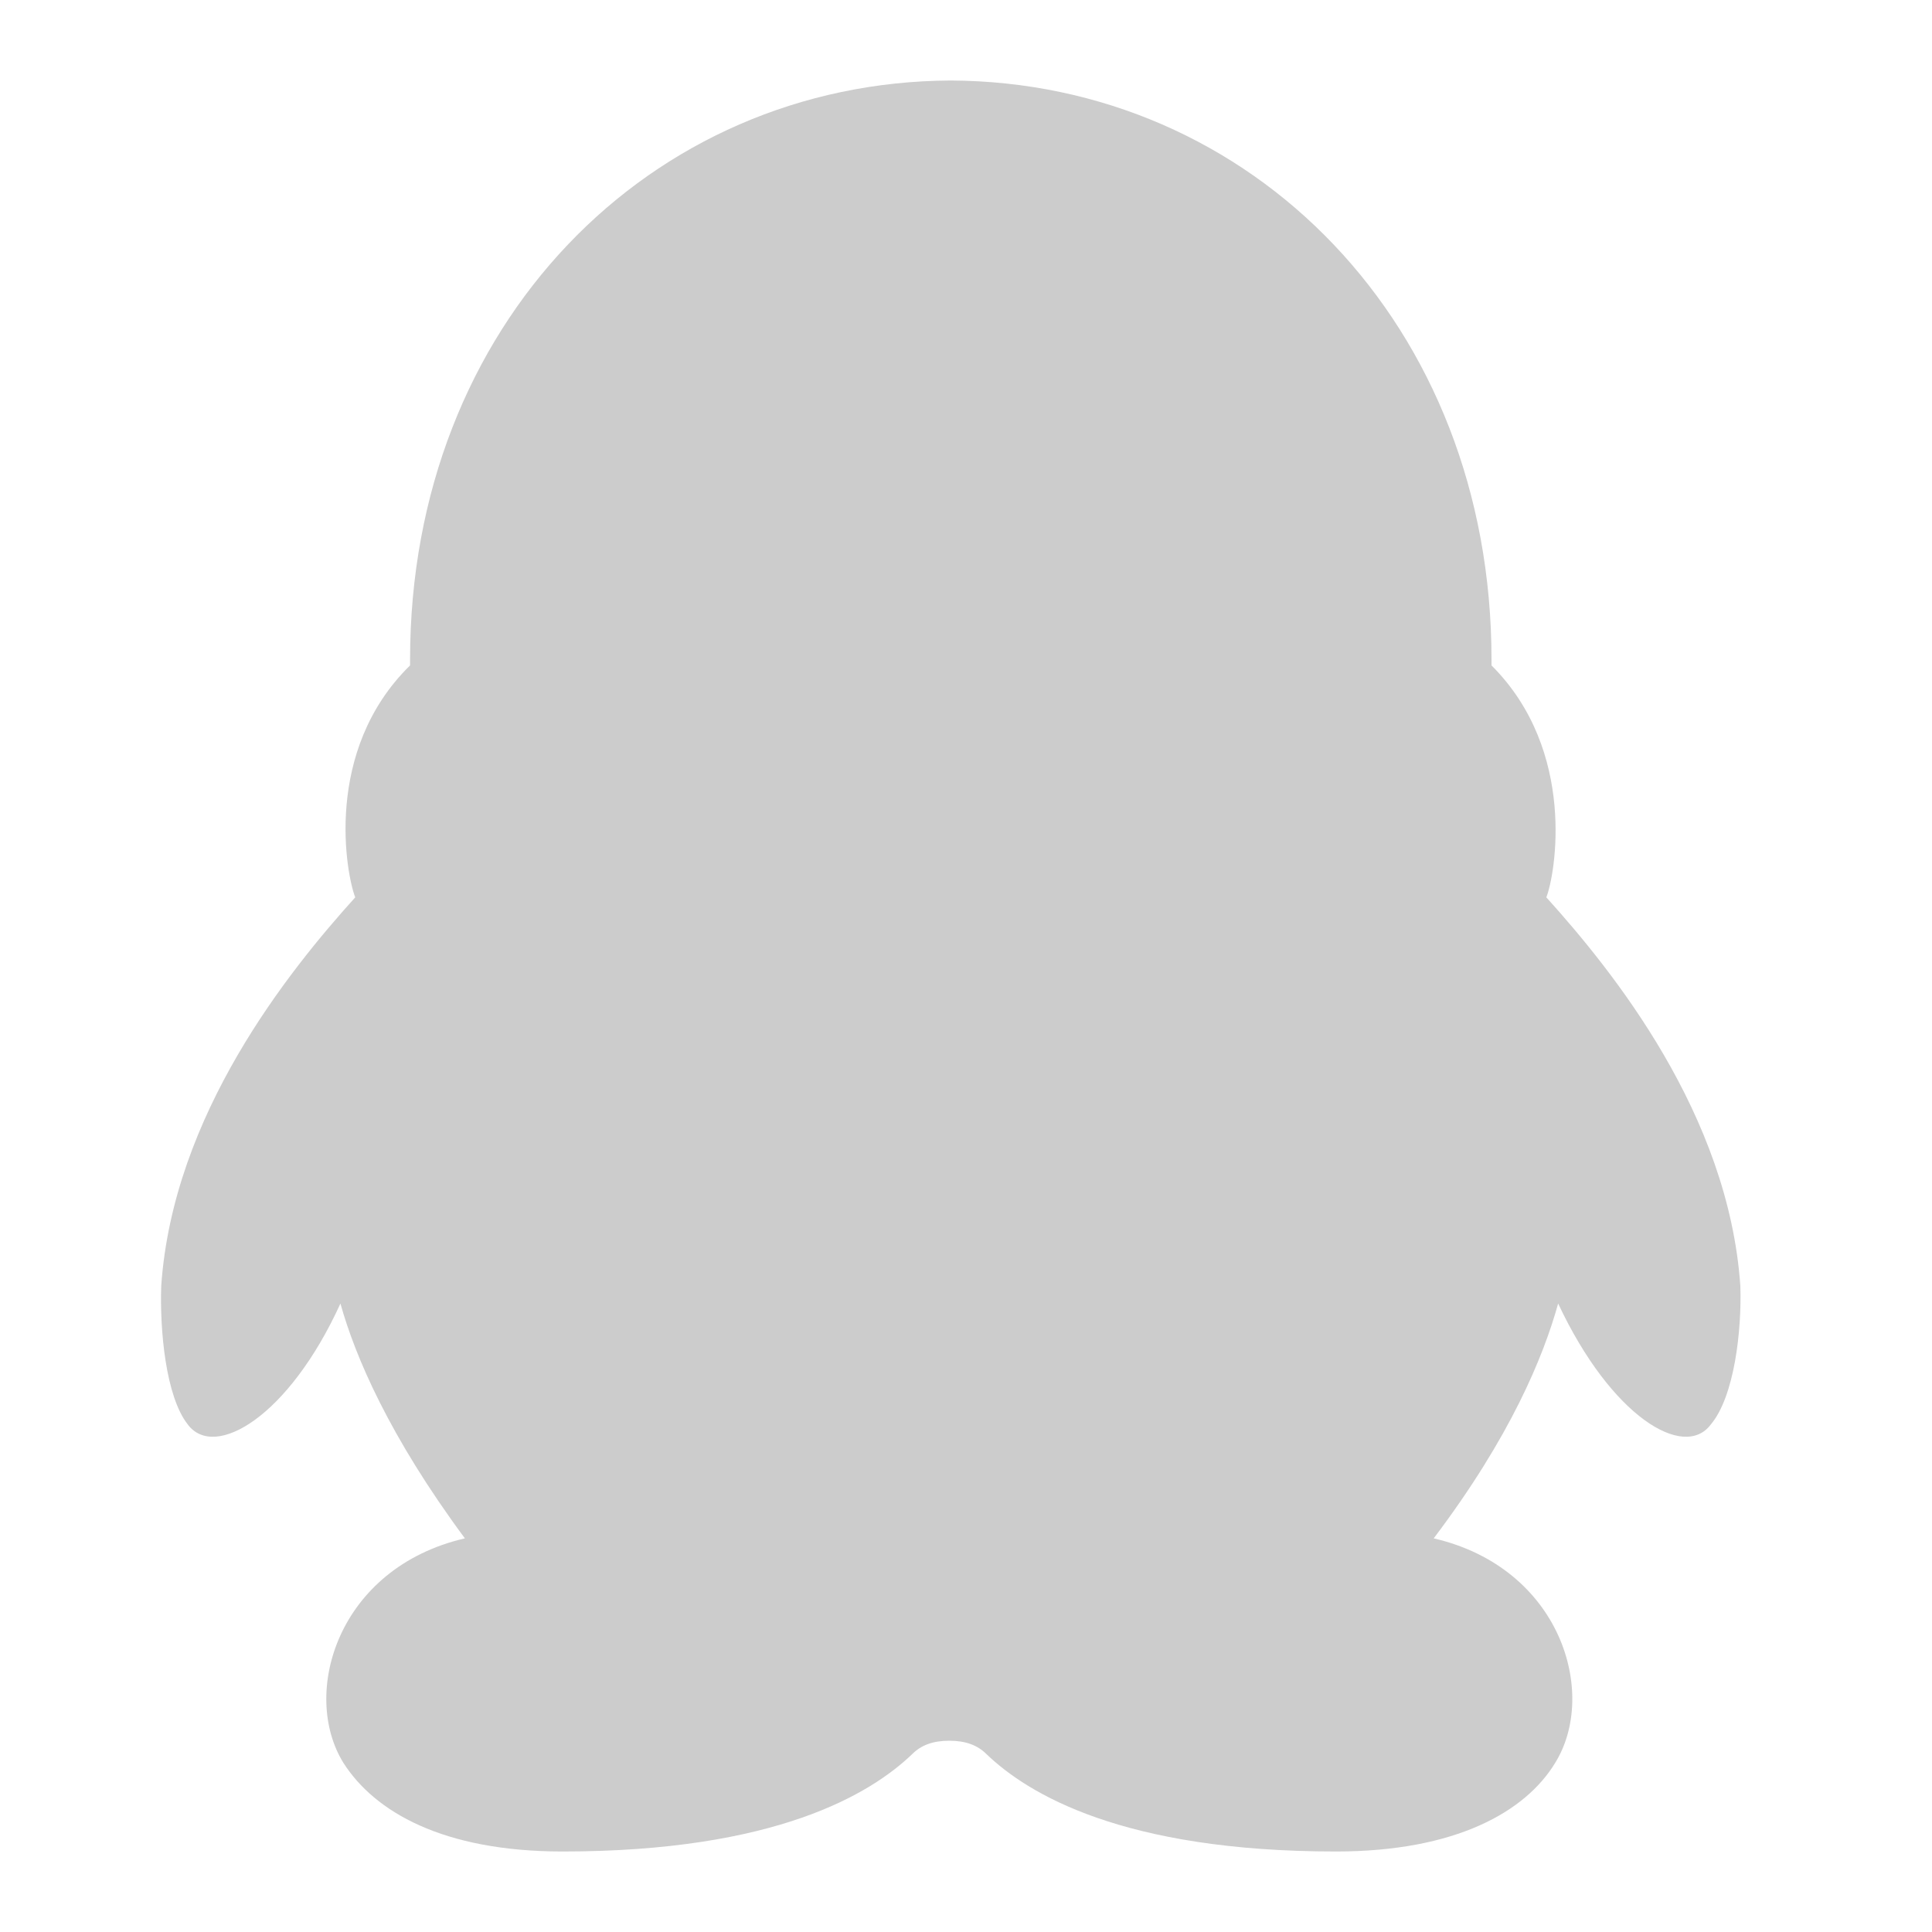 <svg xmlns="http://www.w3.org/2000/svg" xmlns:xlink="http://www.w3.org/1999/xlink" fill="none" version="1.1" width="24" height="24" viewBox="0 0 24 24"><g><g style="opacity:0.01;"><rect x="0" y="0" width="24" height="24" rx="0" fill="#D8D8D8" fill-opacity="1"/><rect x="0.5" y="0.5" width="23" height="23" rx="0" fill-opacity="0" stroke-opacity="0.01" stroke="#979797" fill="none" stroke-width="1"/></g><g><g><path d="M21.619,15.973C21.472,13.844,20.037,12.064,19.209,11.147C19.319,10.872,19.595,9.33,18.528,8.266L18.528,8.193C18.528,4.028,15.547,1.018,11.811,1C8.075,1.018,5.094,4.028,5.094,8.193L5.094,8.266C4.008,9.33,4.303,10.872,4.413,11.147C3.585,12.064,2.15,13.844,2.003,15.973C1.984,16.523,2.058,17.349,2.334,17.697C2.665,18.138,3.585,17.605,4.229,16.193C4.413,16.853,4.837,17.844,5.775,19.11C4.193,19.477,3.732,21.037,4.266,21.899C4.653,22.505,5.499,23,6.99,23C9.64,23,10.817,22.284,11.333,21.789C11.443,21.679,11.59,21.624,11.793,21.624C11.995,21.624,12.142,21.679,12.253,21.789C12.768,22.284,13.946,23,16.596,23C18.086,23,18.951,22.505,19.319,21.899C19.853,21.037,19.393,19.477,17.81,19.11C18.767,17.844,19.172,16.853,19.356,16.193C20.018,17.605,20.92,18.138,21.251,17.697C21.546,17.349,21.638,16.523,21.619,15.973L21.619,15.973Z" fill-rule="evenodd" fill="#CCCCCC" fill-opacity="1"/></g></g></g></svg>